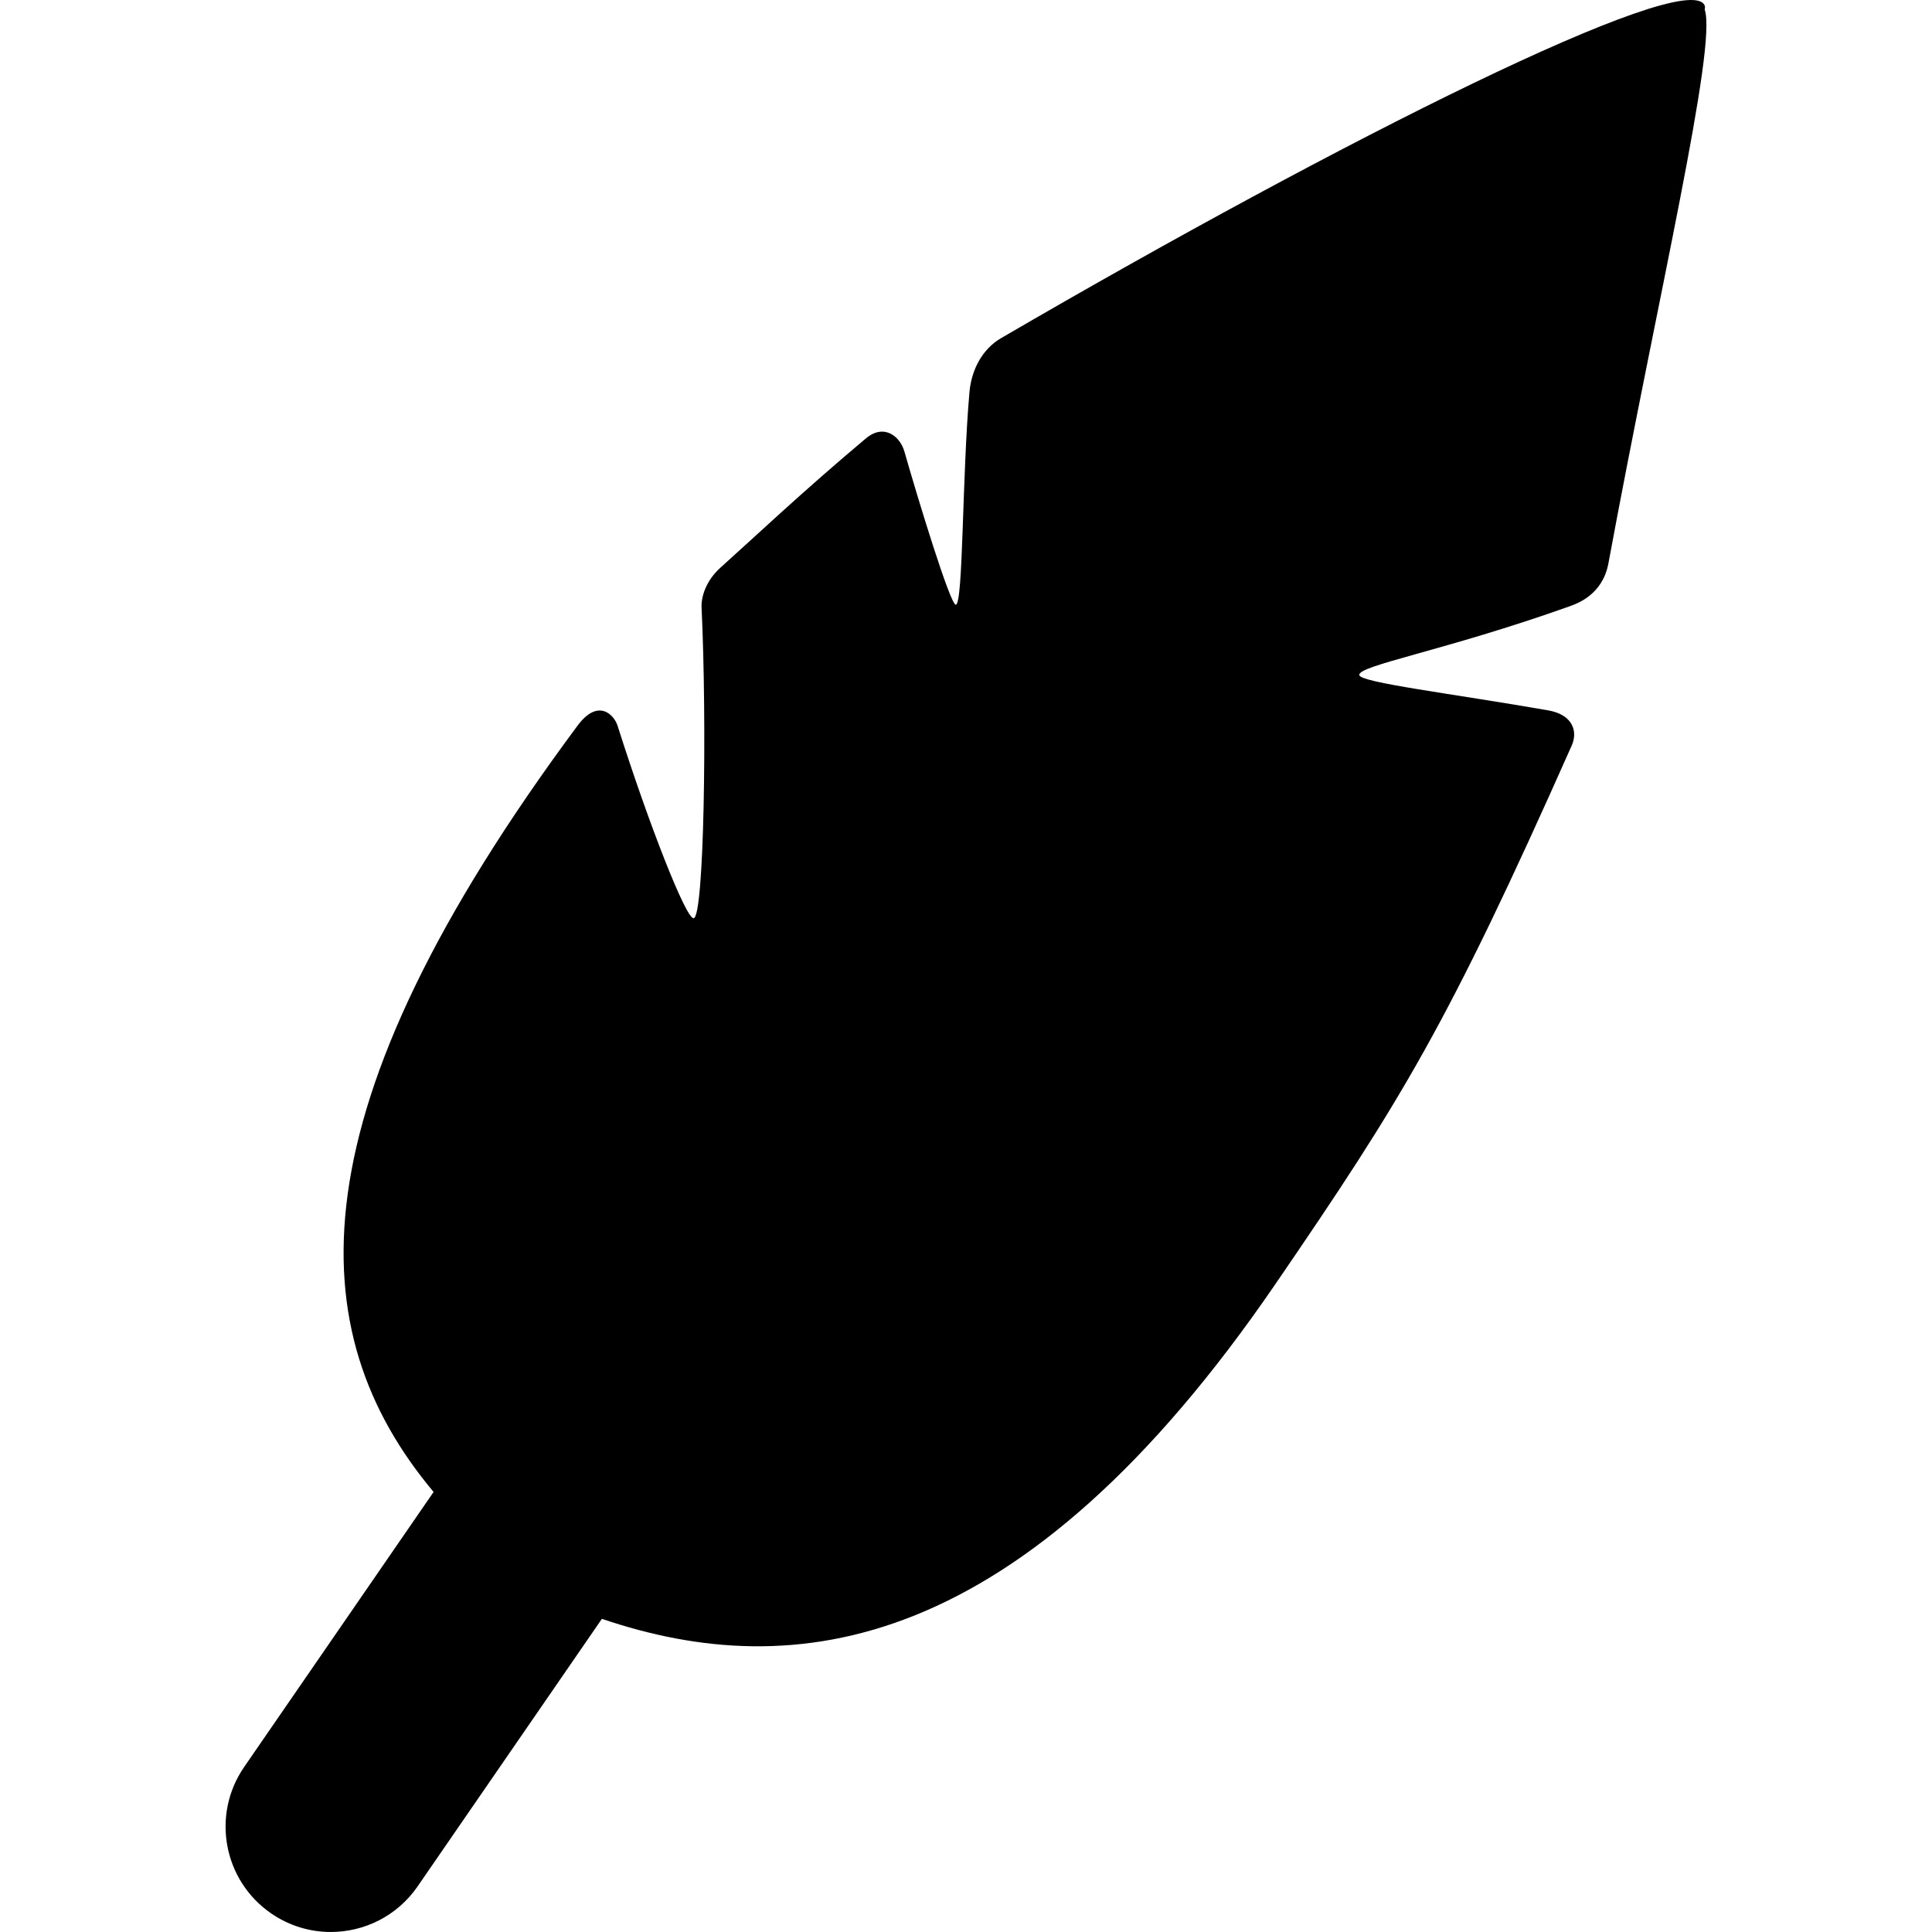 <?xml version="1.0" encoding="iso-8859-1"?>
<!-- Uploaded to: SVG Repo, www.svgrepo.com, Generator: SVG Repo Mixer Tools -->
<!DOCTYPE svg PUBLIC "-//W3C//DTD SVG 1.1//EN" "http://www.w3.org/Graphics/SVG/1.1/DTD/svg11.dtd">
<svg fill="#000000" height="800px" width="800px" version="1.1" id="Capa_1" xmlns="http://www.w3.org/2000/svg" xmlns:xlink="http://www.w3.org/1999/xlink" 
	 viewBox="0 0 275.247 275.247" xml:space="preserve">
<path d="M242.859,1.341c0.077-0.265,0.061-0.483-0.058-0.677c-3.079-5.006-51.264,19.015-100.182,47.511
	c-2.643,1.54-4.217,4.451-4.504,7.707c-1.053,11.951-0.879,30.203-1.943,30.271c-0.779,0.05-5.399-15.074-7.322-21.824
	c-0.614-2.159-2.898-4.039-5.479-1.877c-8.841,7.407-16.105,14.274-20.718,18.409c-2.081,1.866-2.772,4.167-2.701,5.693
	c0.777,16.446,0.377,44.167-1.134,44.264c-1.093,0.069-6.311-13.182-10.842-27.449c-0.476-1.499-2.738-3.971-5.699,0.017
	c-40.872,55.063-39.589,86.375-20.504,109.17l-26.987,39.18c-4.699,6.822-2.978,16.163,3.845,20.862
	c2.599,1.79,5.562,2.647,8.495,2.647c4.769,0,9.458-2.269,12.367-6.492l26.258-38.122c27.377,9.295,59.755,5.194,95.957-47.697
	c18.061-26.387,24.494-36.845,42.215-76.728c0.867-1.949,0.222-4.378-3.366-5.004c-13.798-2.404-26.724-3.956-26.899-5.021
	c-0.226-1.379,12.091-3.439,29.958-9.802c1.082-0.386,4.705-1.646,5.533-6.128C236.202,42.115,244.681,6.553,242.859,1.341z"/>
</svg>